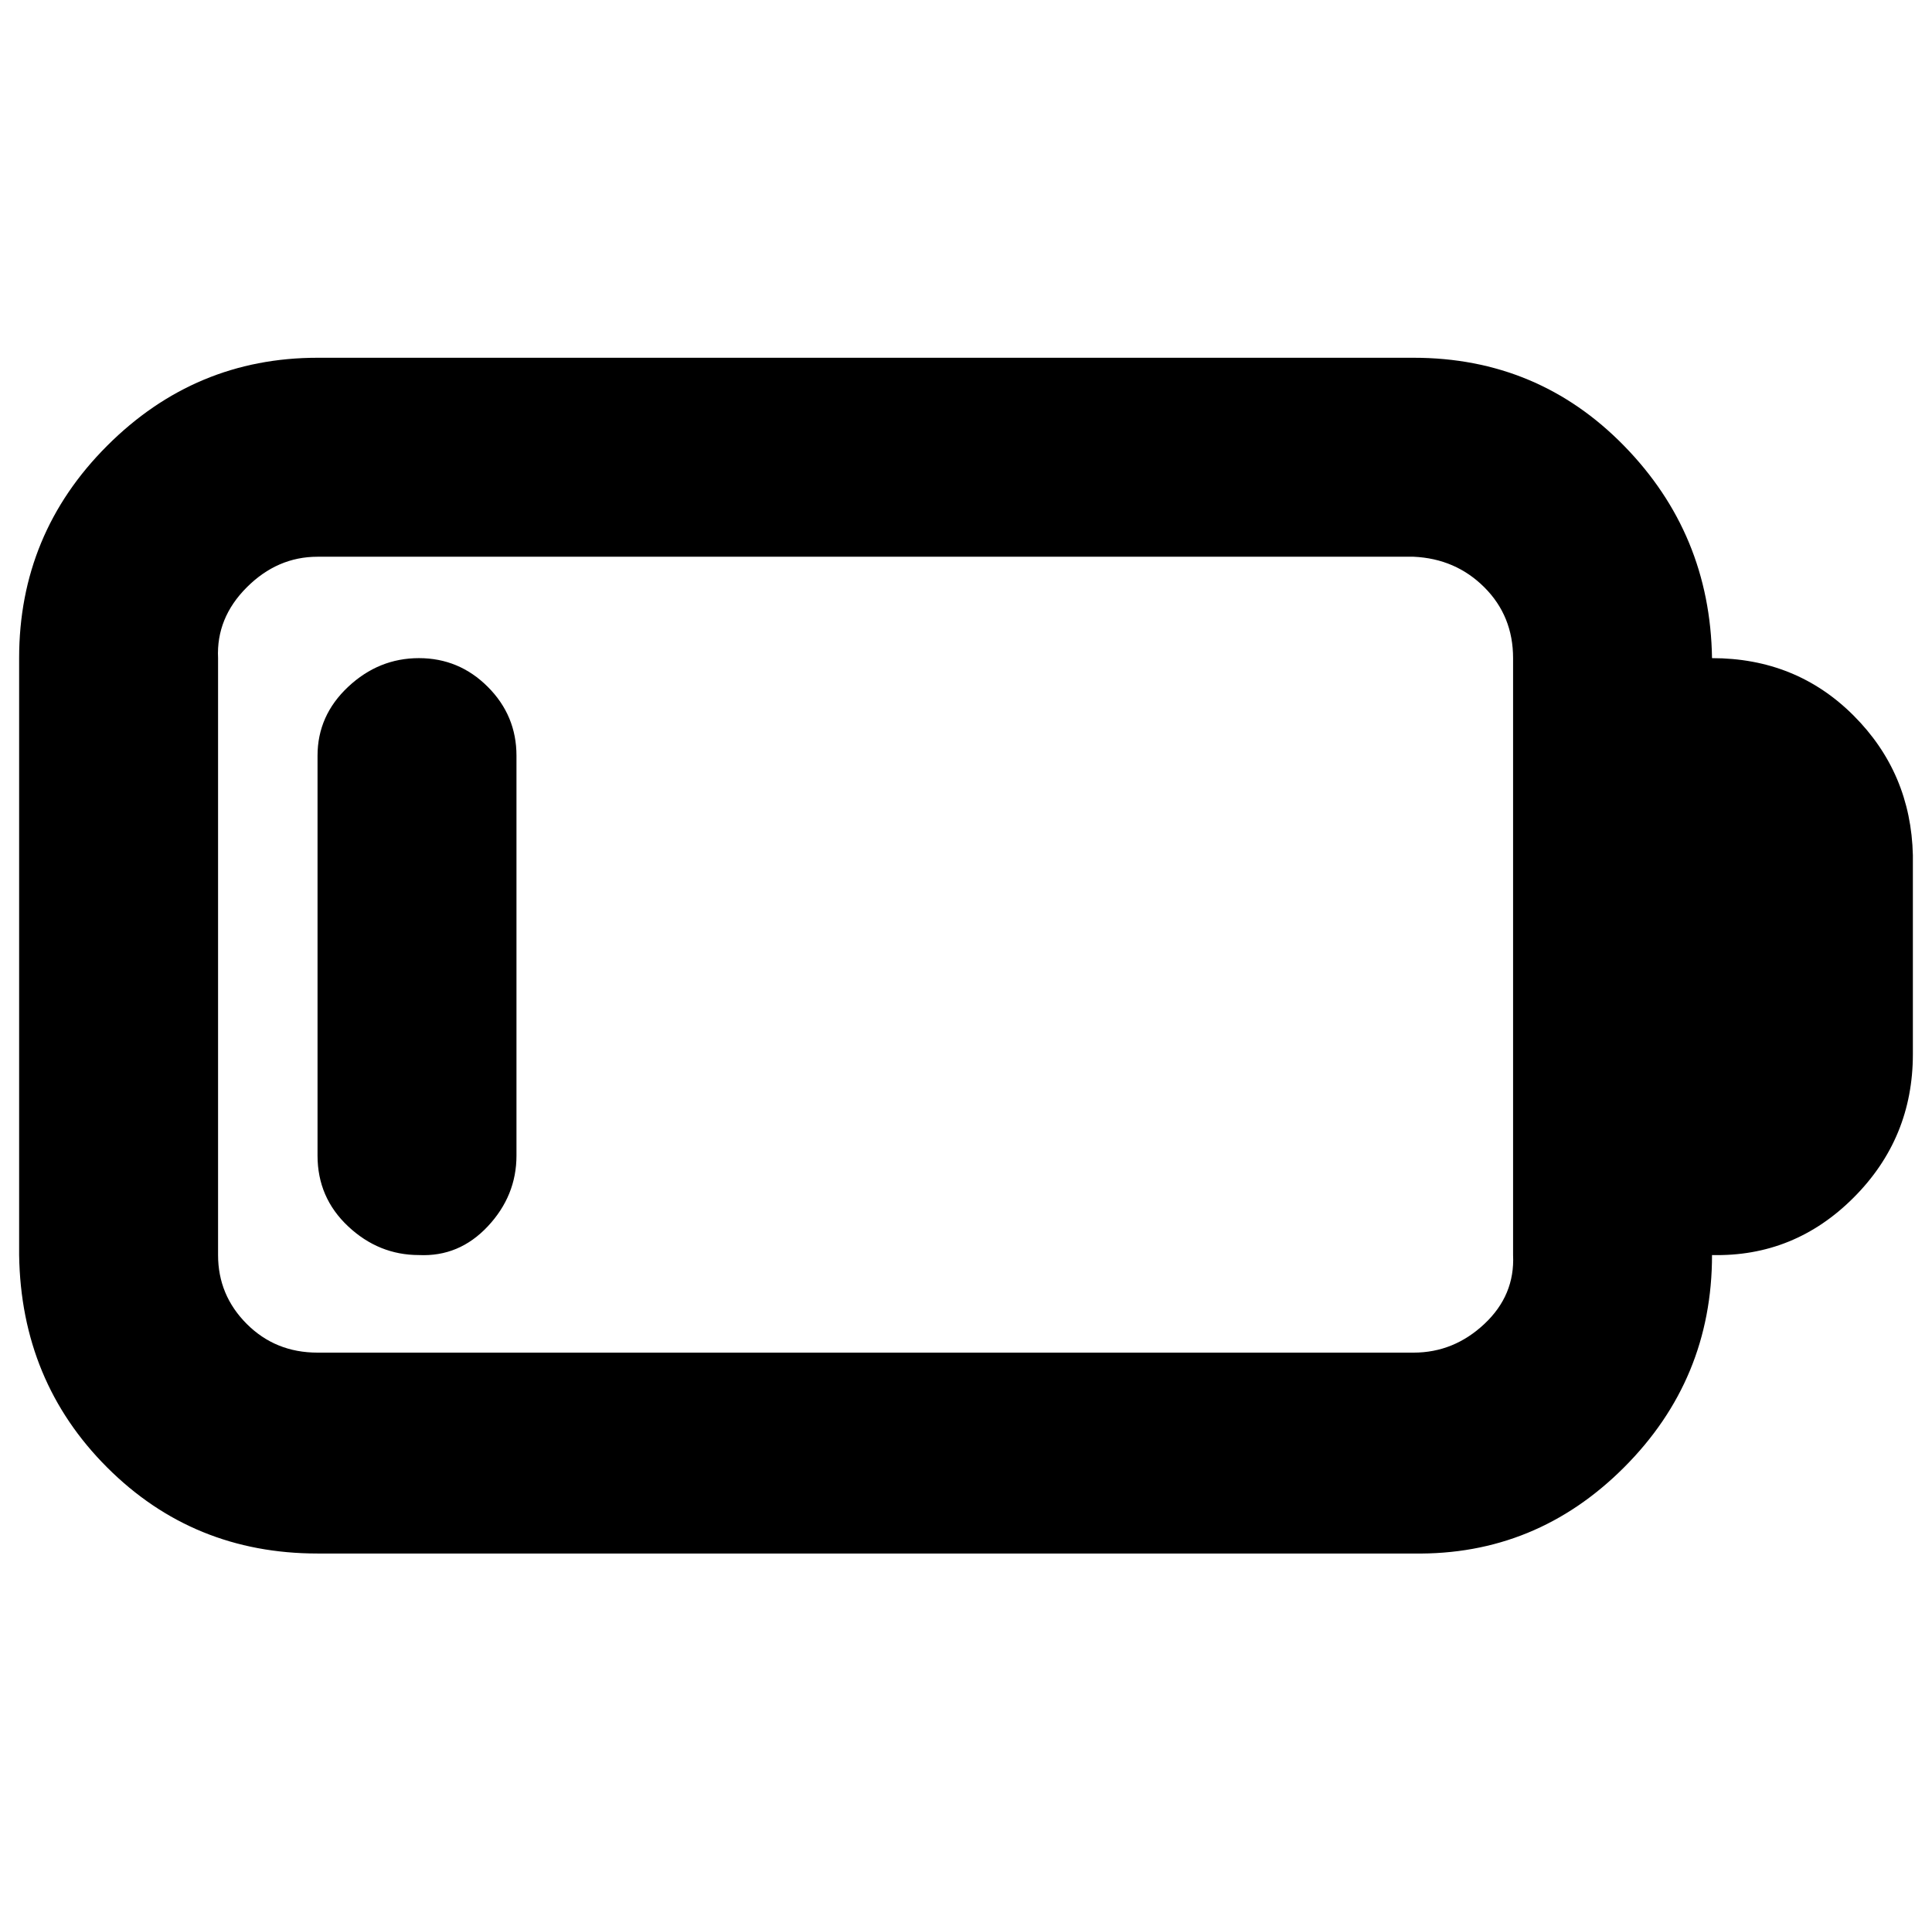 <?xml version="1.0" standalone="no"?>
<!DOCTYPE svg PUBLIC "-//W3C//DTD SVG 1.1//EN" "http://www.w3.org/Graphics/SVG/1.1/DTD/svg11.dtd" >
<svg xmlns="http://www.w3.org/2000/svg" xmlns:xlink="http://www.w3.org/1999/xlink" version="1.1" viewBox="-10 0 1010 1000">
   <path fill="currentColor"
d="M209 656q-21 0 -37 -15t-16 -37v-209q0 -21 16 -36t37 -15t36 15t15 36v209q0 21 -15 37t-36 15zM885 344q44 0 74 30t31 73v104q0 44 -31 75t-74 30q0 65 -46 111t-110 45h-573q-65 0 -110 -45t-46 -111v-312q0 -65 46 -111t110 -46h573q65 0 110 46t46 111zM781 656
v-312q0 -22 -15 -37t-37 -16h-573q-21 0 -37 16t-15 37v312q0 21 15 36t37 15h573q21 0 37 -15t15 -36z" />
</svg>

